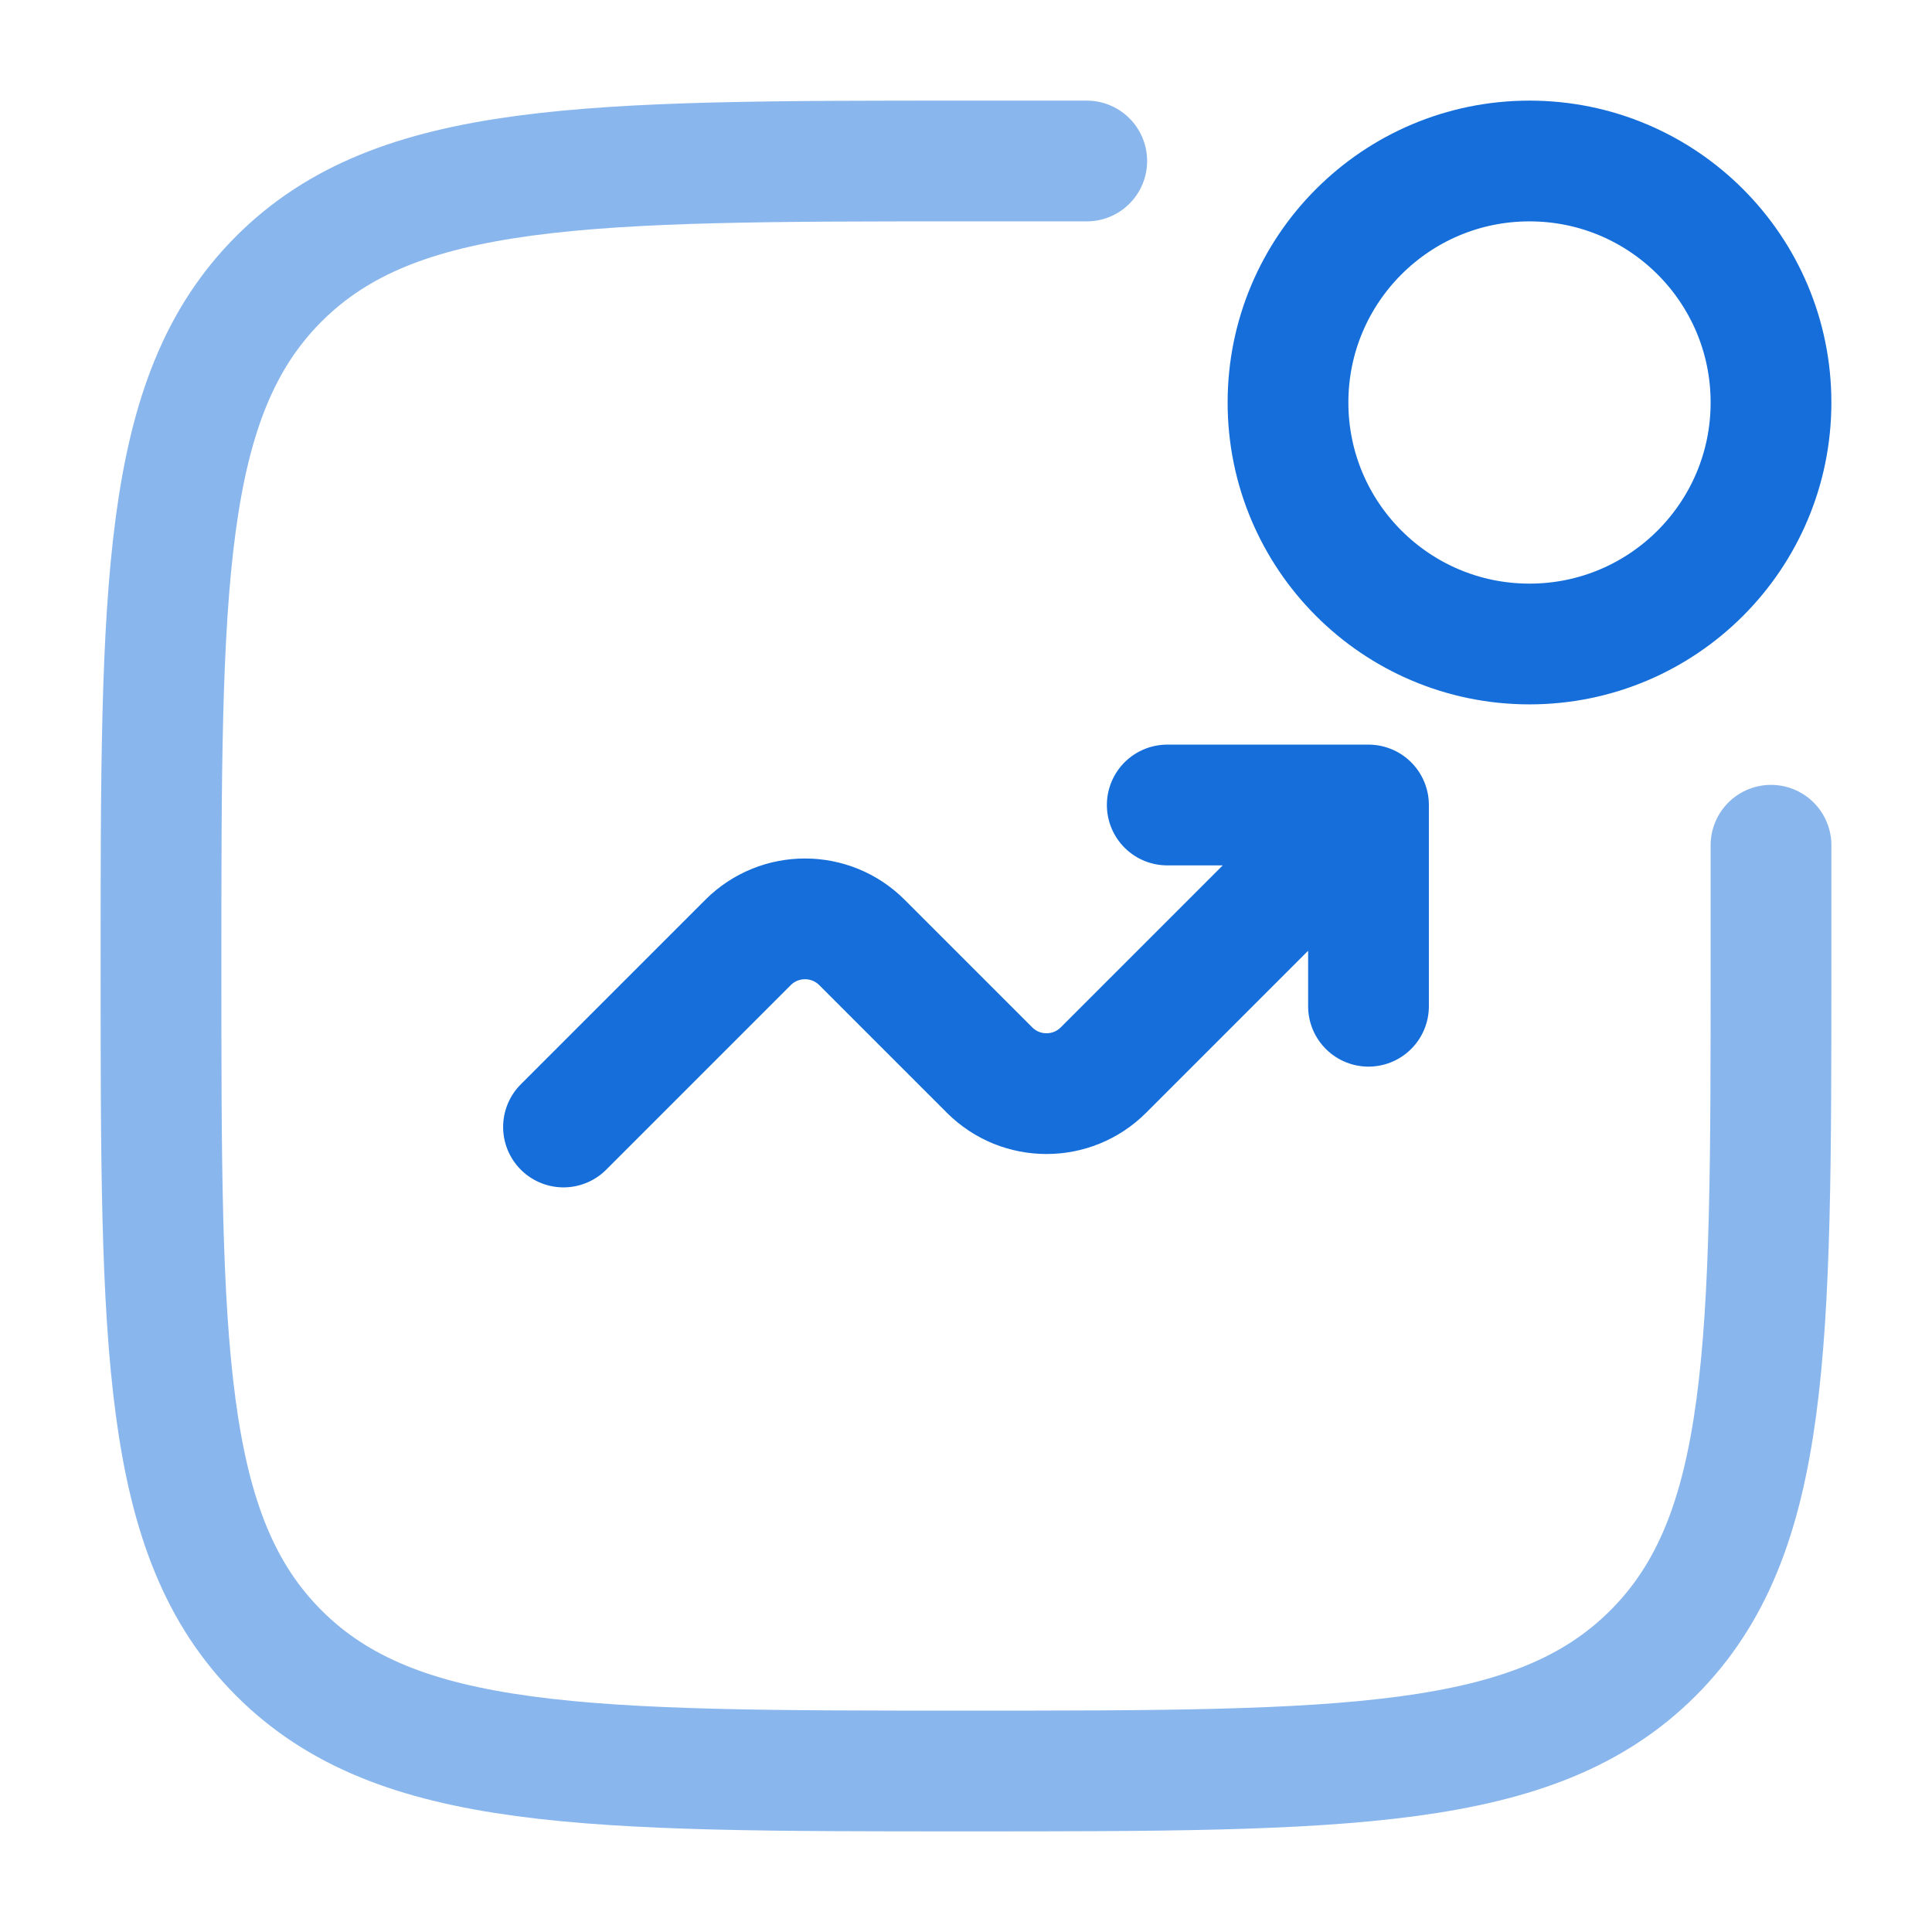 <?xml version="1.0" encoding="UTF-8"?> <svg xmlns="http://www.w3.org/2000/svg" width="24" height="24" viewBox="0 0 24 24" fill="none"> <path opacity="0.5" d="M22 10.5V12C22 16.714 22 19.071 20.535 20.535C19.071 22 16.714 22 12 22C7.286 22 4.929 22 3.464 20.535C2 19.071 2 16.714 2 12C2 7.286 2 4.929 3.464 3.464C4.929 2 7.286 2 12 2H13.5" stroke="#156EDA" stroke-width="1.5" stroke-linecap="round"></path> <circle cx="19" cy="5" r="3" stroke="#156EDA" stroke-width="1.5"></circle> <path d="M7 14L9.293 11.707C9.683 11.317 10.317 11.317 10.707 11.707L12.293 13.293C12.683 13.683 13.317 13.683 13.707 13.293L17 10M17 10V12.5M17 10H14.5" stroke="#156EDA" stroke-width="1.5" stroke-linecap="round" stroke-linejoin="round"></path> </svg> 